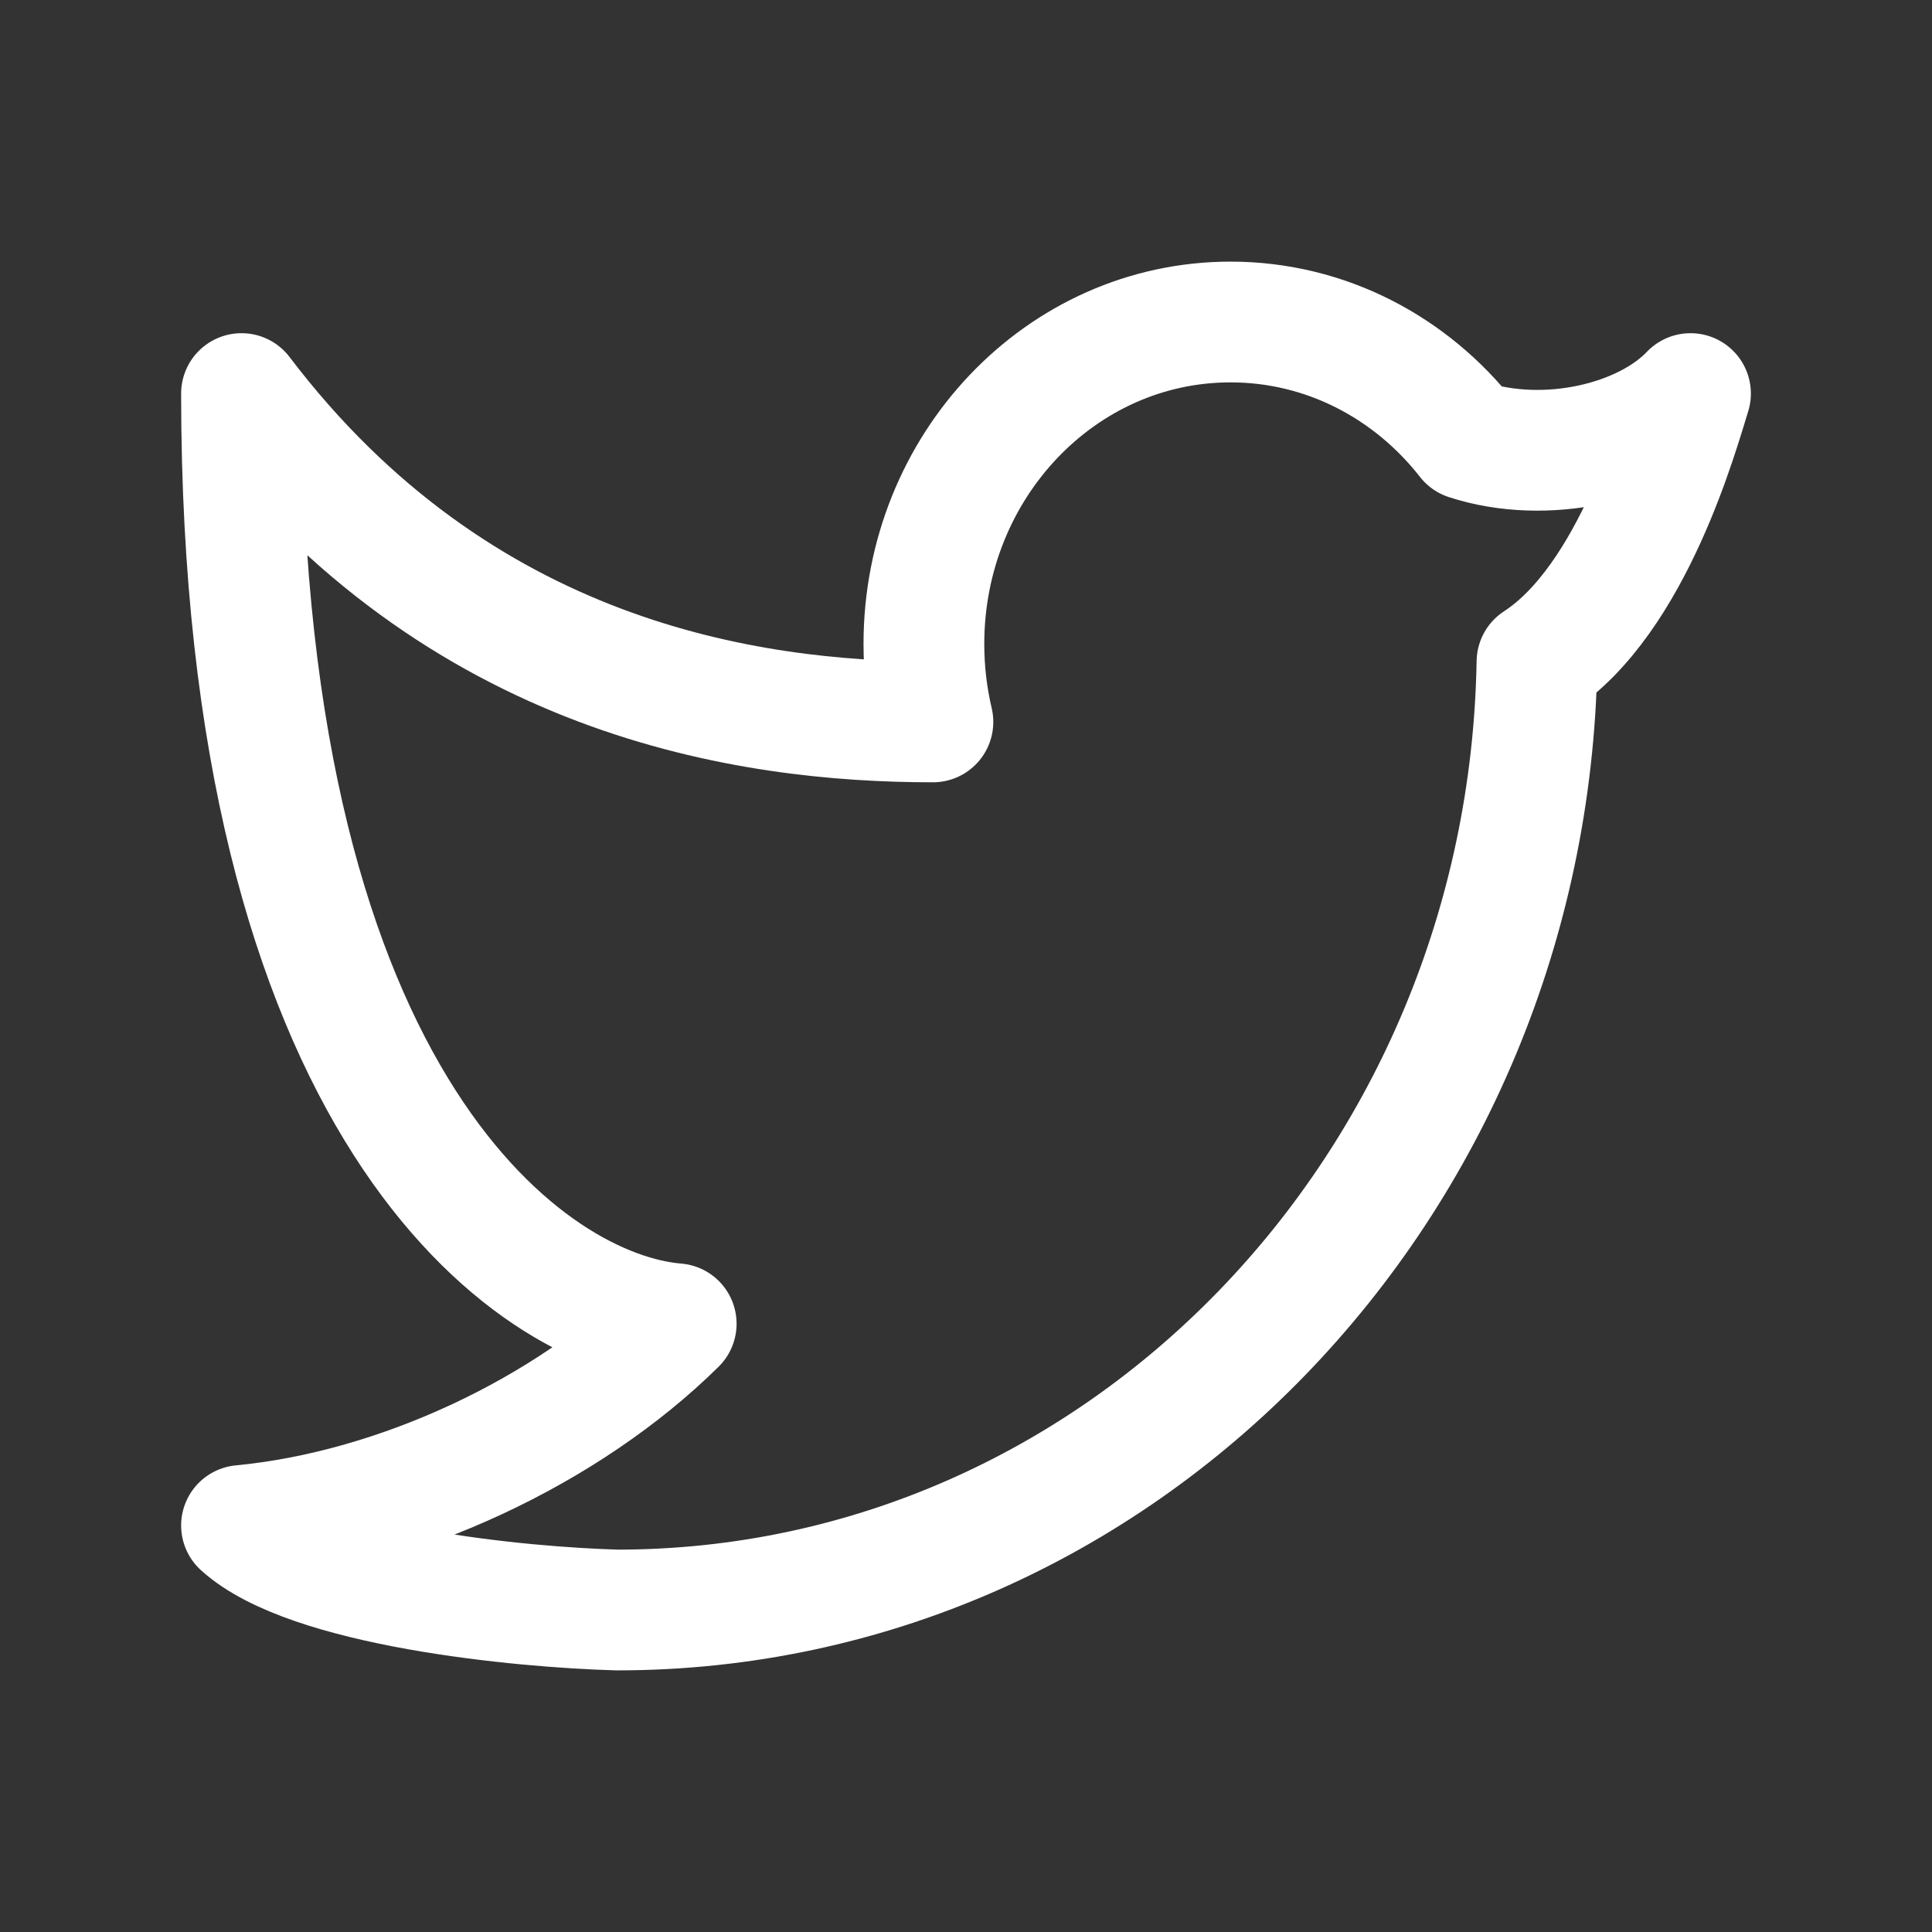 <svg width="24" height="24" viewBox="0 0 24 24" fill="none" xmlns="http://www.w3.org/2000/svg">
<rect x="0" y="0" width="24" height="24" fill="#333333" stroke="none"/>
<path d="M15.286 4C13.182 4 11.477 5.791 11.477 8C11.477 8.334 11.516 8.658 11.589 8.968C9.3 8.968 5.7 8.444 3 4.889C3 13.778 6.6 16.296 8.4 16.444C7.05 17.778 4.947 18.765 3 18.95C3.837 19.711 6.46 19.967 7.667 20C13.908 20 18.98 14.747 19.093 8.222C20.29 7.444 20.859 5.334 21 4.889C20.417 5.501 19.2 5.778 18.23 5.462C17.532 4.569 16.472 4 15.286 4Z" stroke="white" stroke-width="1.5" stroke-linejoin="round"/>
</svg>
